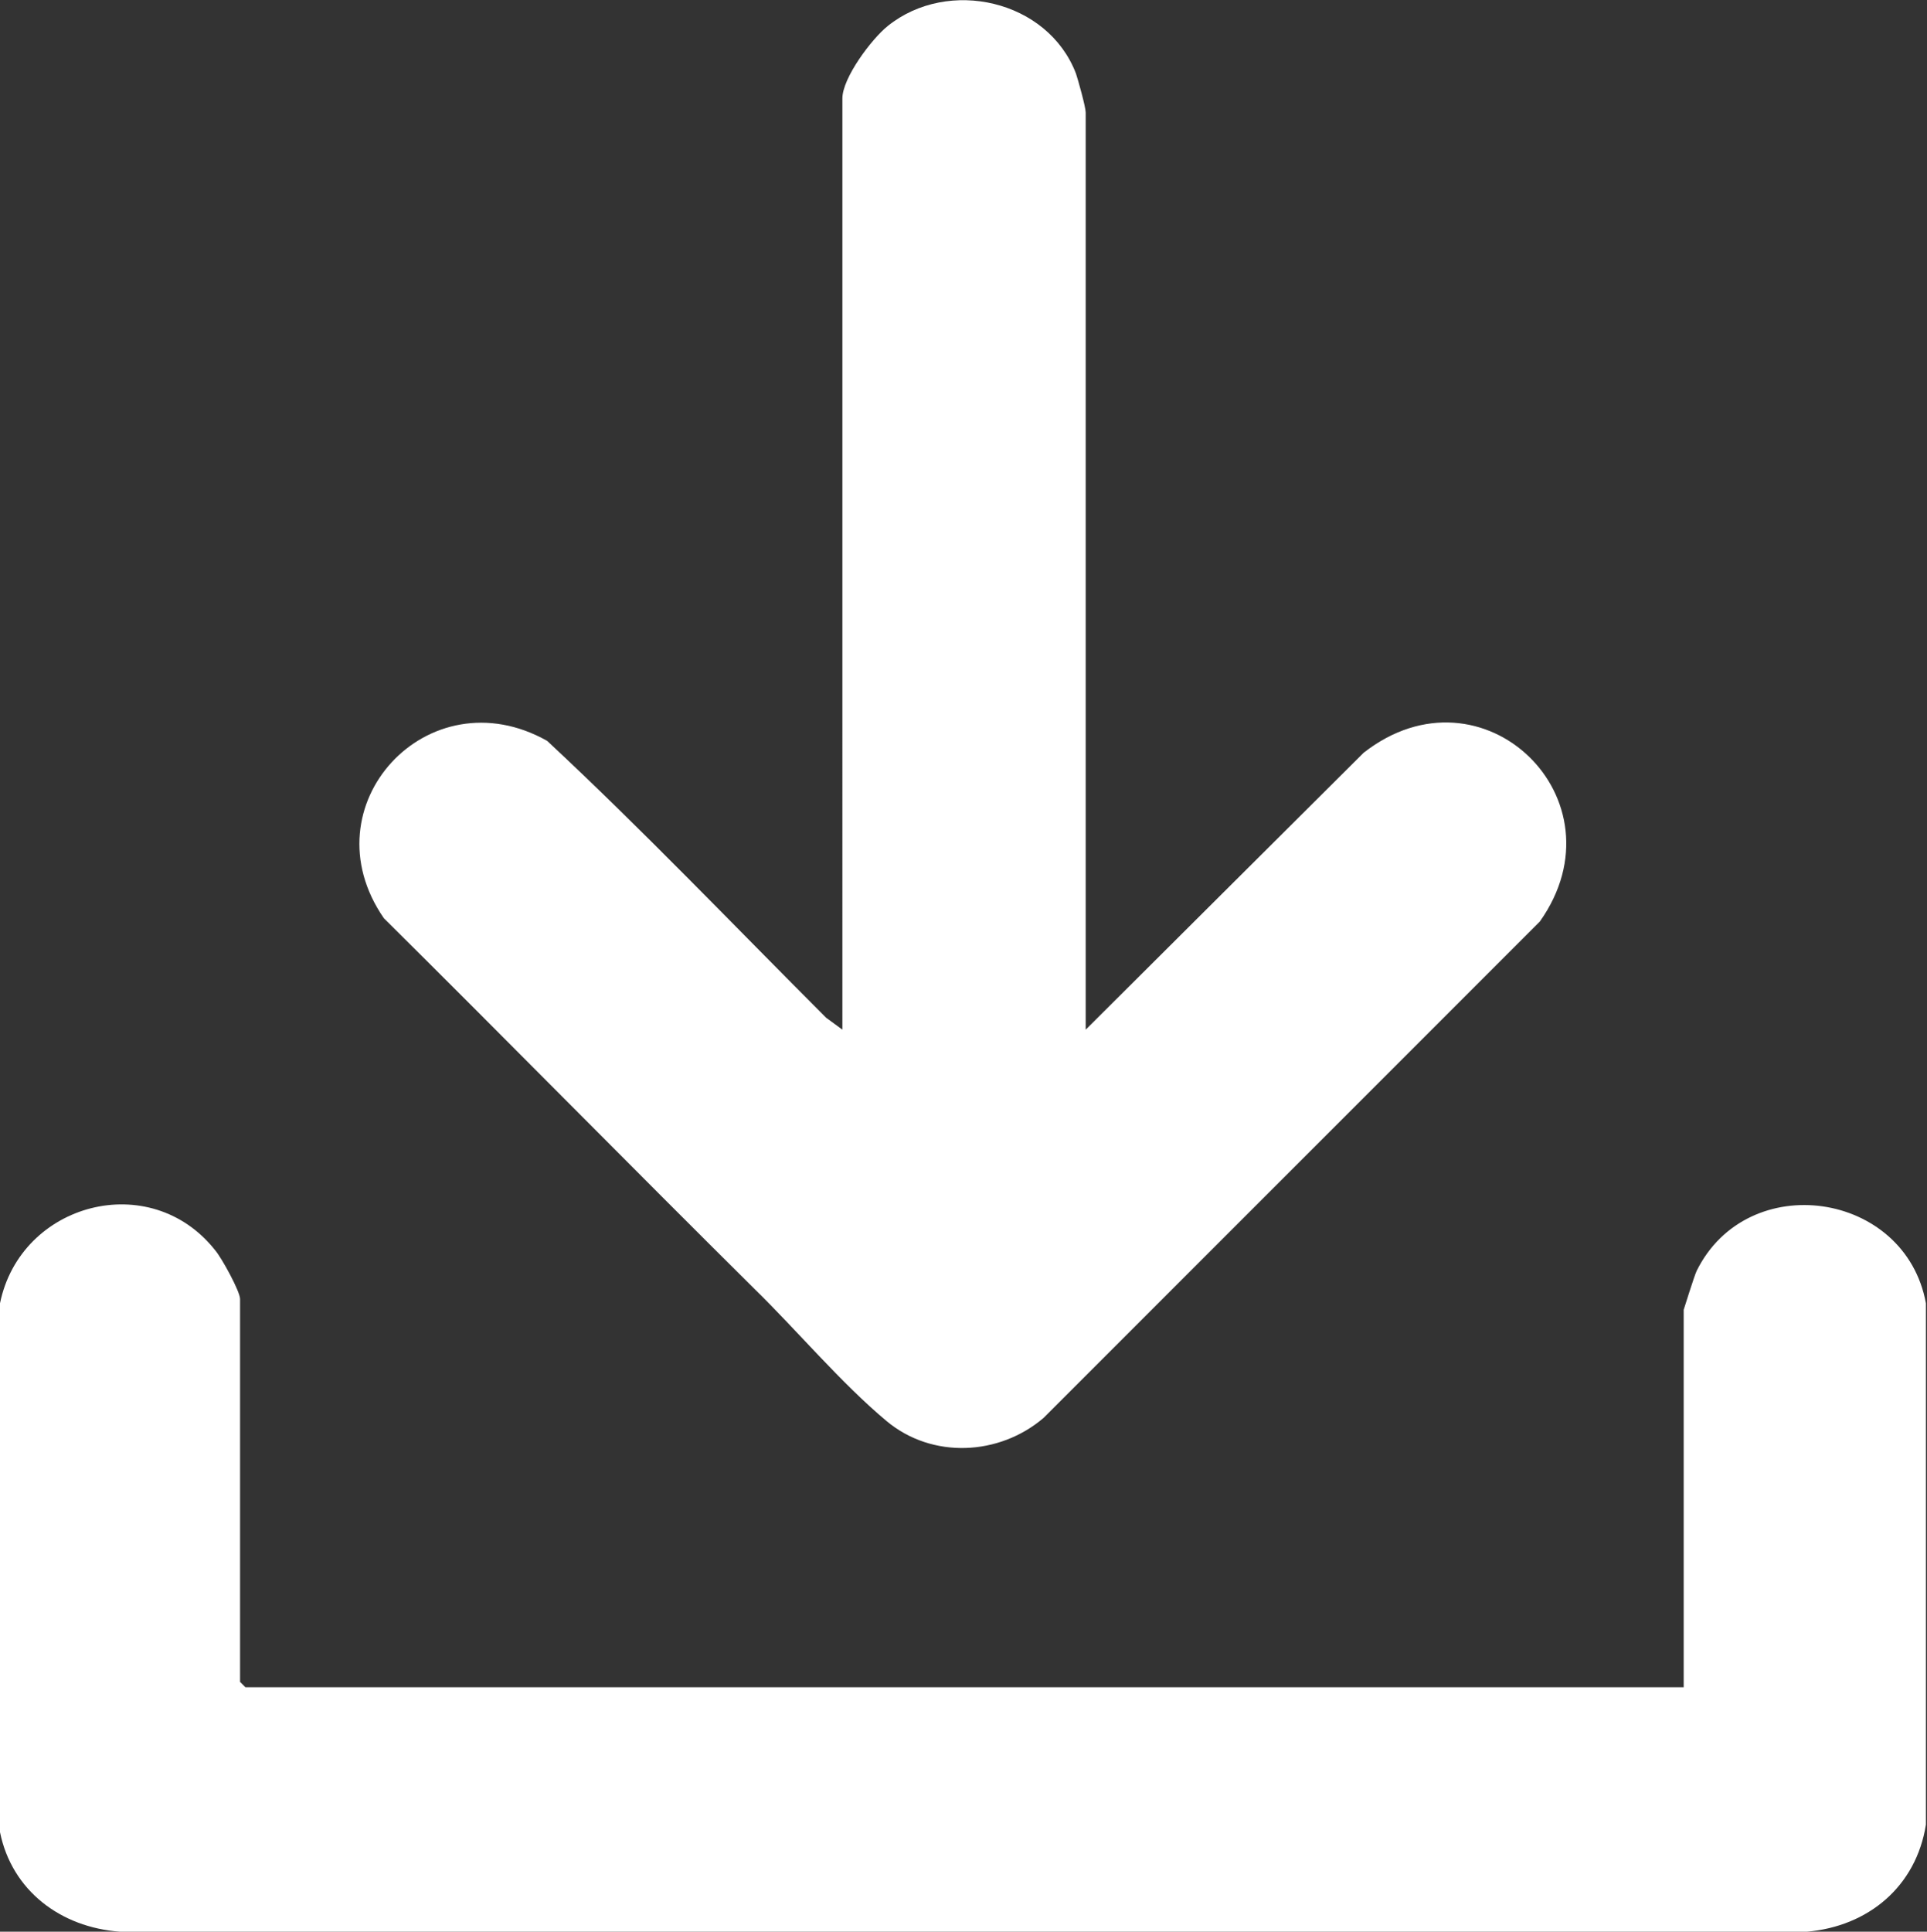 <?xml version="1.0" encoding="UTF-8"?>
<svg id="Layer_2" data-name="Layer 2" xmlns="http://www.w3.org/2000/svg" viewBox="0 0 17.82 17.86">
  <rect x="0" y="0" width="17.82" height="17.86" fill="#333333" stroke="none"/>
  <defs>
    <style>
      .cls-1 {
        fill: #fff;
      }
    </style>
  </defs>
  <g id="Layer_1-2" data-name="Layer 1">
    <g>
      <path class="cls-1" d="M15.57,15.6v-3.49s.1-.32.12-.36c.47-.95,1.93-.74,2.12.3v4.82c-.09.57-.53.94-1.1.99H1.11c-.55-.04-1-.38-1.11-.92v-4.89c.19-.93,1.39-1.25,1.99-.49.06.07.23.38.23.45v3.54l.05.05h13.31Z"/>
      <path class="cls-1" d="M10.04,9.52l2.57-2.56c1.1-.86,2.43.43,1.63,1.56l-4.59,4.59c-.41.35-1.03.38-1.45.03s-.84-.85-1.22-1.22c-1.15-1.14-2.28-2.29-3.43-3.43-.72-1.04.41-2.26,1.51-1.64.88.82,1.72,1.7,2.58,2.56l.15.11V.91c0-.19.27-.55.42-.67.56-.45,1.48-.24,1.74.44.02.06.09.31.09.36v8.48Z"/>
    </g>
  </g>
</svg>